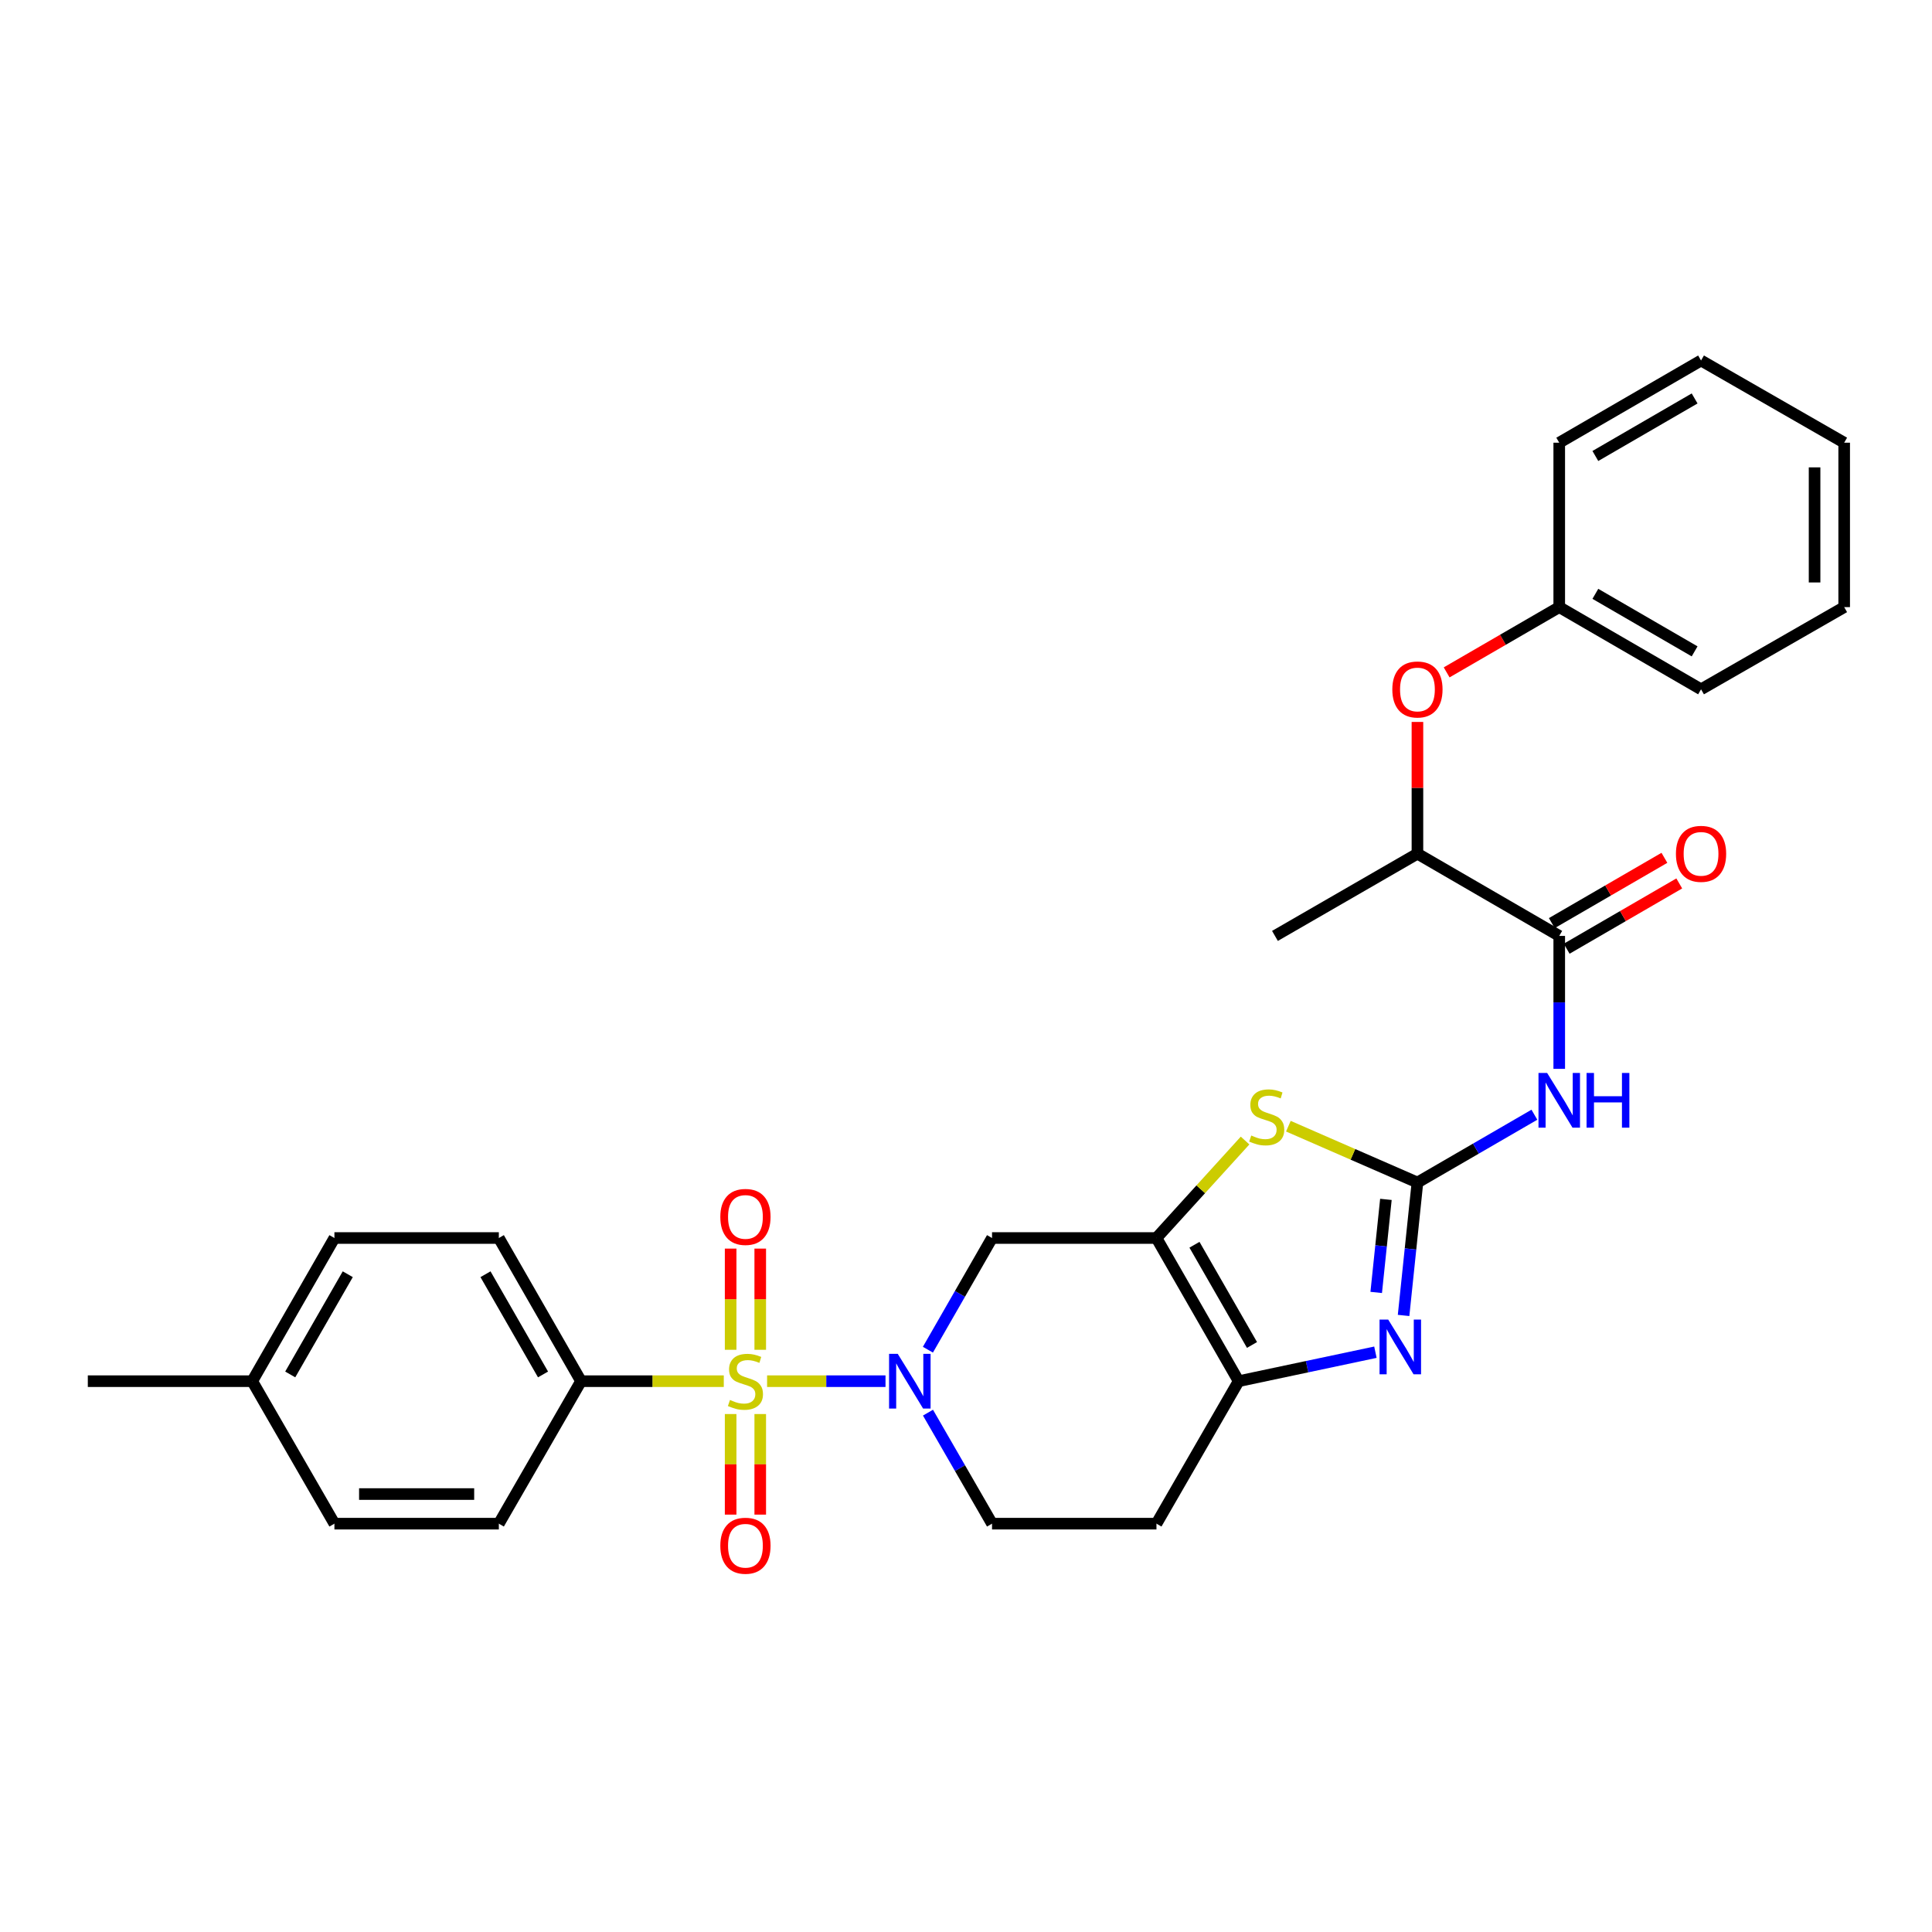 <?xml version='1.0' encoding='iso-8859-1'?>
<svg version='1.1' baseProfile='full'
              xmlns='http://www.w3.org/2000/svg'
                      xmlns:rdkit='http://www.rdkit.org/xml'
                      xmlns:xlink='http://www.w3.org/1999/xlink'
                  xml:space='preserve'
width='1000px' height='1000px' viewBox='0 0 1000 1000'>
<!-- END OF HEADER -->
<rect style='opacity:1.0;fill:#FFFFFF;stroke:none' width='1000' height='1000' x='0' y='0'> </rect>
<path class='bond-1' d='M 397.045,714.898 L 427.692,714.898' style='fill:none;fill-rule:evenodd;stroke:#CCCC00;stroke-width:6px;stroke-linecap:butt;stroke-linejoin:miter;stroke-opacity:1' />
<path class='bond-1' d='M 427.692,714.898 L 458.338,714.898' style='fill:none;fill-rule:evenodd;stroke:#0000FF;stroke-width:6px;stroke-linecap:butt;stroke-linejoin:miter;stroke-opacity:1' />
<path class='bond-9' d='M 374.631,714.898 L 337.686,714.898' style='fill:none;fill-rule:evenodd;stroke:#CCCC00;stroke-width:6px;stroke-linecap:butt;stroke-linejoin:miter;stroke-opacity:1' />
<path class='bond-9' d='M 337.686,714.898 L 300.742,714.898' style='fill:none;fill-rule:evenodd;stroke:#000000;stroke-width:6px;stroke-linecap:butt;stroke-linejoin:miter;stroke-opacity:1' />
<path class='bond-10' d='M 378.175,731.905 L 378.175,757.934' style='fill:none;fill-rule:evenodd;stroke:#CCCC00;stroke-width:6px;stroke-linecap:butt;stroke-linejoin:miter;stroke-opacity:1' />
<path class='bond-10' d='M 378.175,757.934 L 378.175,783.963' style='fill:none;fill-rule:evenodd;stroke:#FF0000;stroke-width:6px;stroke-linecap:butt;stroke-linejoin:miter;stroke-opacity:1' />
<path class='bond-10' d='M 393.5,731.905 L 393.5,757.934' style='fill:none;fill-rule:evenodd;stroke:#CCCC00;stroke-width:6px;stroke-linecap:butt;stroke-linejoin:miter;stroke-opacity:1' />
<path class='bond-10' d='M 393.5,757.934 L 393.5,783.963' style='fill:none;fill-rule:evenodd;stroke:#FF0000;stroke-width:6px;stroke-linecap:butt;stroke-linejoin:miter;stroke-opacity:1' />
<path class='bond-11' d='M 393.5,698.65 L 393.5,672.462' style='fill:none;fill-rule:evenodd;stroke:#CCCC00;stroke-width:6px;stroke-linecap:butt;stroke-linejoin:miter;stroke-opacity:1' />
<path class='bond-11' d='M 393.5,672.462 L 393.5,646.275' style='fill:none;fill-rule:evenodd;stroke:#FF0000;stroke-width:6px;stroke-linecap:butt;stroke-linejoin:miter;stroke-opacity:1' />
<path class='bond-11' d='M 378.175,698.65 L 378.175,672.462' style='fill:none;fill-rule:evenodd;stroke:#CCCC00;stroke-width:6px;stroke-linecap:butt;stroke-linejoin:miter;stroke-opacity:1' />
<path class='bond-11' d='M 378.175,672.462 L 378.175,646.275' style='fill:none;fill-rule:evenodd;stroke:#FF0000;stroke-width:6px;stroke-linecap:butt;stroke-linejoin:miter;stroke-opacity:1' />
<path class='bond-0' d='M 733.662,612.068 L 700.26,597.49' style='fill:none;fill-rule:evenodd;stroke:#000000;stroke-width:6px;stroke-linecap:butt;stroke-linejoin:miter;stroke-opacity:1' />
<path class='bond-0' d='M 700.26,597.49 L 666.858,582.912' style='fill:none;fill-rule:evenodd;stroke:#CCCC00;stroke-width:6px;stroke-linecap:butt;stroke-linejoin:miter;stroke-opacity:1' />
<path class='bond-5' d='M 733.662,612.068 L 763.931,594.523' style='fill:none;fill-rule:evenodd;stroke:#000000;stroke-width:6px;stroke-linecap:butt;stroke-linejoin:miter;stroke-opacity:1' />
<path class='bond-5' d='M 763.931,594.523 L 794.199,576.978' style='fill:none;fill-rule:evenodd;stroke:#0000FF;stroke-width:6px;stroke-linecap:butt;stroke-linejoin:miter;stroke-opacity:1' />
<path class='bond-32' d='M 733.662,612.068 L 730.076,646.47' style='fill:none;fill-rule:evenodd;stroke:#000000;stroke-width:6px;stroke-linecap:butt;stroke-linejoin:miter;stroke-opacity:1' />
<path class='bond-32' d='M 730.076,646.47 L 726.49,680.873' style='fill:none;fill-rule:evenodd;stroke:#0000FF;stroke-width:6px;stroke-linecap:butt;stroke-linejoin:miter;stroke-opacity:1' />
<path class='bond-32' d='M 717.344,620.799 L 714.834,644.881' style='fill:none;fill-rule:evenodd;stroke:#000000;stroke-width:6px;stroke-linecap:butt;stroke-linejoin:miter;stroke-opacity:1' />
<path class='bond-32' d='M 714.834,644.881 L 712.324,668.963' style='fill:none;fill-rule:evenodd;stroke:#0000FF;stroke-width:6px;stroke-linecap:butt;stroke-linejoin:miter;stroke-opacity:1' />
<path class='bond-7' d='M 480.283,698.601 L 496.88,669.697' style='fill:none;fill-rule:evenodd;stroke:#0000FF;stroke-width:6px;stroke-linecap:butt;stroke-linejoin:miter;stroke-opacity:1' />
<path class='bond-7' d='M 496.88,669.697 L 513.477,640.793' style='fill:none;fill-rule:evenodd;stroke:#000000;stroke-width:6px;stroke-linecap:butt;stroke-linejoin:miter;stroke-opacity:1' />
<path class='bond-13' d='M 480.324,731.186 L 496.901,759.915' style='fill:none;fill-rule:evenodd;stroke:#0000FF;stroke-width:6px;stroke-linecap:butt;stroke-linejoin:miter;stroke-opacity:1' />
<path class='bond-13' d='M 496.901,759.915 L 513.477,788.645' style='fill:none;fill-rule:evenodd;stroke:#000000;stroke-width:6px;stroke-linecap:butt;stroke-linejoin:miter;stroke-opacity:1' />
<path class='bond-2' d='M 598.582,640.793 L 513.477,640.793' style='fill:none;fill-rule:evenodd;stroke:#000000;stroke-width:6px;stroke-linecap:butt;stroke-linejoin:miter;stroke-opacity:1' />
<path class='bond-4' d='M 598.582,640.793 L 621.515,615.567' style='fill:none;fill-rule:evenodd;stroke:#000000;stroke-width:6px;stroke-linecap:butt;stroke-linejoin:miter;stroke-opacity:1' />
<path class='bond-4' d='M 621.515,615.567 L 644.449,590.341' style='fill:none;fill-rule:evenodd;stroke:#CCCC00;stroke-width:6px;stroke-linecap:butt;stroke-linejoin:miter;stroke-opacity:1' />
<path class='bond-31' d='M 598.582,640.793 L 641.125,714.898' style='fill:none;fill-rule:evenodd;stroke:#000000;stroke-width:6px;stroke-linecap:butt;stroke-linejoin:miter;stroke-opacity:1' />
<path class='bond-31' d='M 618.254,644.279 L 648.034,696.152' style='fill:none;fill-rule:evenodd;stroke:#000000;stroke-width:6px;stroke-linecap:butt;stroke-linejoin:miter;stroke-opacity:1' />
<path class='bond-3' d='M 711.913,699.9 L 676.519,707.399' style='fill:none;fill-rule:evenodd;stroke:#0000FF;stroke-width:6px;stroke-linecap:butt;stroke-linejoin:miter;stroke-opacity:1' />
<path class='bond-3' d='M 676.519,707.399 L 641.125,714.898' style='fill:none;fill-rule:evenodd;stroke:#000000;stroke-width:6px;stroke-linecap:butt;stroke-linejoin:miter;stroke-opacity:1' />
<path class='bond-8' d='M 807.06,553.236 L 807.06,518.832' style='fill:none;fill-rule:evenodd;stroke:#0000FF;stroke-width:6px;stroke-linecap:butt;stroke-linejoin:miter;stroke-opacity:1' />
<path class='bond-8' d='M 807.06,518.832 L 807.06,484.428' style='fill:none;fill-rule:evenodd;stroke:#000000;stroke-width:6px;stroke-linecap:butt;stroke-linejoin:miter;stroke-opacity:1' />
<path class='bond-6' d='M 641.125,714.898 L 598.582,788.645' style='fill:none;fill-rule:evenodd;stroke:#000000;stroke-width:6px;stroke-linecap:butt;stroke-linejoin:miter;stroke-opacity:1' />
<path class='bond-14' d='M 807.06,484.428 L 733.662,441.867' style='fill:none;fill-rule:evenodd;stroke:#000000;stroke-width:6px;stroke-linecap:butt;stroke-linejoin:miter;stroke-opacity:1' />
<path class='bond-16' d='M 810.904,491.057 L 840.042,474.16' style='fill:none;fill-rule:evenodd;stroke:#000000;stroke-width:6px;stroke-linecap:butt;stroke-linejoin:miter;stroke-opacity:1' />
<path class='bond-16' d='M 840.042,474.16 L 869.181,457.264' style='fill:none;fill-rule:evenodd;stroke:#FF0000;stroke-width:6px;stroke-linecap:butt;stroke-linejoin:miter;stroke-opacity:1' />
<path class='bond-16' d='M 803.216,477.799 L 832.355,460.903' style='fill:none;fill-rule:evenodd;stroke:#000000;stroke-width:6px;stroke-linecap:butt;stroke-linejoin:miter;stroke-opacity:1' />
<path class='bond-16' d='M 832.355,460.903 L 861.493,444.007' style='fill:none;fill-rule:evenodd;stroke:#FF0000;stroke-width:6px;stroke-linecap:butt;stroke-linejoin:miter;stroke-opacity:1' />
<path class='bond-17' d='M 300.742,714.898 L 258.198,640.793' style='fill:none;fill-rule:evenodd;stroke:#000000;stroke-width:6px;stroke-linecap:butt;stroke-linejoin:miter;stroke-opacity:1' />
<path class='bond-17' d='M 281.07,711.412 L 251.29,659.539' style='fill:none;fill-rule:evenodd;stroke:#000000;stroke-width:6px;stroke-linecap:butt;stroke-linejoin:miter;stroke-opacity:1' />
<path class='bond-18' d='M 300.742,714.898 L 258.198,788.645' style='fill:none;fill-rule:evenodd;stroke:#000000;stroke-width:6px;stroke-linecap:butt;stroke-linejoin:miter;stroke-opacity:1' />
<path class='bond-12' d='M 598.582,788.645 L 513.477,788.645' style='fill:none;fill-rule:evenodd;stroke:#000000;stroke-width:6px;stroke-linecap:butt;stroke-linejoin:miter;stroke-opacity:1' />
<path class='bond-15' d='M 733.662,441.867 L 733.662,407.771' style='fill:none;fill-rule:evenodd;stroke:#000000;stroke-width:6px;stroke-linecap:butt;stroke-linejoin:miter;stroke-opacity:1' />
<path class='bond-15' d='M 733.662,407.771 L 733.662,373.675' style='fill:none;fill-rule:evenodd;stroke:#FF0000;stroke-width:6px;stroke-linecap:butt;stroke-linejoin:miter;stroke-opacity:1' />
<path class='bond-23' d='M 733.662,441.867 L 659.915,484.428' style='fill:none;fill-rule:evenodd;stroke:#000000;stroke-width:6px;stroke-linecap:butt;stroke-linejoin:miter;stroke-opacity:1' />
<path class='bond-19' d='M 748.783,348.024 L 777.922,331.134' style='fill:none;fill-rule:evenodd;stroke:#FF0000;stroke-width:6px;stroke-linecap:butt;stroke-linejoin:miter;stroke-opacity:1' />
<path class='bond-19' d='M 777.922,331.134 L 807.06,314.245' style='fill:none;fill-rule:evenodd;stroke:#000000;stroke-width:6px;stroke-linecap:butt;stroke-linejoin:miter;stroke-opacity:1' />
<path class='bond-20' d='M 258.198,640.793 L 173.094,640.793' style='fill:none;fill-rule:evenodd;stroke:#000000;stroke-width:6px;stroke-linecap:butt;stroke-linejoin:miter;stroke-opacity:1' />
<path class='bond-21' d='M 258.198,788.645 L 173.094,788.645' style='fill:none;fill-rule:evenodd;stroke:#000000;stroke-width:6px;stroke-linecap:butt;stroke-linejoin:miter;stroke-opacity:1' />
<path class='bond-21' d='M 245.433,773.32 L 185.86,773.32' style='fill:none;fill-rule:evenodd;stroke:#000000;stroke-width:6px;stroke-linecap:butt;stroke-linejoin:miter;stroke-opacity:1' />
<path class='bond-25' d='M 807.06,314.245 L 880.458,356.788' style='fill:none;fill-rule:evenodd;stroke:#000000;stroke-width:6px;stroke-linecap:butt;stroke-linejoin:miter;stroke-opacity:1' />
<path class='bond-25' d='M 825.755,307.368 L 877.133,337.148' style='fill:none;fill-rule:evenodd;stroke:#000000;stroke-width:6px;stroke-linecap:butt;stroke-linejoin:miter;stroke-opacity:1' />
<path class='bond-26' d='M 807.06,314.245 L 807.06,229.14' style='fill:none;fill-rule:evenodd;stroke:#000000;stroke-width:6px;stroke-linecap:butt;stroke-linejoin:miter;stroke-opacity:1' />
<path class='bond-30' d='M 173.094,640.793 L 130.55,714.898' style='fill:none;fill-rule:evenodd;stroke:#000000;stroke-width:6px;stroke-linecap:butt;stroke-linejoin:miter;stroke-opacity:1' />
<path class='bond-30' d='M 180.003,659.539 L 150.222,711.412' style='fill:none;fill-rule:evenodd;stroke:#000000;stroke-width:6px;stroke-linecap:butt;stroke-linejoin:miter;stroke-opacity:1' />
<path class='bond-22' d='M 173.094,788.645 L 130.55,714.898' style='fill:none;fill-rule:evenodd;stroke:#000000;stroke-width:6px;stroke-linecap:butt;stroke-linejoin:miter;stroke-opacity:1' />
<path class='bond-24' d='M 130.55,714.898 L 45.455,714.898' style='fill:none;fill-rule:evenodd;stroke:#000000;stroke-width:6px;stroke-linecap:butt;stroke-linejoin:miter;stroke-opacity:1' />
<path class='bond-27' d='M 880.458,356.788 L 954.545,314.245' style='fill:none;fill-rule:evenodd;stroke:#000000;stroke-width:6px;stroke-linecap:butt;stroke-linejoin:miter;stroke-opacity:1' />
<path class='bond-28' d='M 807.06,229.14 L 880.458,186.597' style='fill:none;fill-rule:evenodd;stroke:#000000;stroke-width:6px;stroke-linecap:butt;stroke-linejoin:miter;stroke-opacity:1' />
<path class='bond-28' d='M 825.755,236.018 L 877.133,206.237' style='fill:none;fill-rule:evenodd;stroke:#000000;stroke-width:6px;stroke-linecap:butt;stroke-linejoin:miter;stroke-opacity:1' />
<path class='bond-33' d='M 954.545,314.245 L 954.545,229.14' style='fill:none;fill-rule:evenodd;stroke:#000000;stroke-width:6px;stroke-linecap:butt;stroke-linejoin:miter;stroke-opacity:1' />
<path class='bond-33' d='M 939.221,301.479 L 939.221,241.906' style='fill:none;fill-rule:evenodd;stroke:#000000;stroke-width:6px;stroke-linecap:butt;stroke-linejoin:miter;stroke-opacity:1' />
<path class='bond-29' d='M 880.458,186.597 L 954.545,229.14' style='fill:none;fill-rule:evenodd;stroke:#000000;stroke-width:6px;stroke-linecap:butt;stroke-linejoin:miter;stroke-opacity:1' />
<path  class='atom-0' d='M 377.838 724.618
Q 378.158 724.738, 379.478 725.298
Q 380.798 725.858, 382.238 726.218
Q 383.718 726.538, 385.158 726.538
Q 387.838 726.538, 389.398 725.258
Q 390.958 723.938, 390.958 721.658
Q 390.958 720.098, 390.158 719.138
Q 389.398 718.178, 388.198 717.658
Q 386.998 717.138, 384.998 716.538
Q 382.478 715.778, 380.958 715.058
Q 379.478 714.338, 378.398 712.818
Q 377.358 711.298, 377.358 708.738
Q 377.358 705.178, 379.758 702.978
Q 382.198 700.778, 386.998 700.778
Q 390.278 700.778, 393.998 702.338
L 393.078 705.418
Q 389.678 704.018, 387.118 704.018
Q 384.358 704.018, 382.838 705.178
Q 381.318 706.298, 381.358 708.258
Q 381.358 709.778, 382.118 710.698
Q 382.918 711.618, 384.038 712.138
Q 385.198 712.658, 387.118 713.258
Q 389.678 714.058, 391.198 714.858
Q 392.718 715.658, 393.798 717.298
Q 394.918 718.898, 394.918 721.658
Q 394.918 725.578, 392.278 727.698
Q 389.678 729.778, 385.318 729.778
Q 382.798 729.778, 380.878 729.218
Q 378.998 728.698, 376.758 727.778
L 377.838 724.618
' fill='#CCCC00'/>
<path  class='atom-2' d='M 464.665 700.738
L 473.945 715.738
Q 474.865 717.218, 476.345 719.898
Q 477.825 722.578, 477.905 722.738
L 477.905 700.738
L 481.665 700.738
L 481.665 729.058
L 477.785 729.058
L 467.825 712.658
Q 466.665 710.738, 465.425 708.538
Q 464.225 706.338, 463.865 705.658
L 463.865 729.058
L 460.185 729.058
L 460.185 700.738
L 464.665 700.738
' fill='#0000FF'/>
<path  class='atom-4' d='M 718.531 683.012
L 727.811 698.012
Q 728.731 699.492, 730.211 702.172
Q 731.691 704.852, 731.771 705.012
L 731.771 683.012
L 735.531 683.012
L 735.531 711.332
L 731.651 711.332
L 721.691 694.932
Q 720.531 693.012, 719.291 690.812
Q 718.091 688.612, 717.731 687.932
L 717.731 711.332
L 714.051 711.332
L 714.051 683.012
L 718.531 683.012
' fill='#0000FF'/>
<path  class='atom-5' d='M 647.65 587.741
Q 647.97 587.861, 649.29 588.421
Q 650.61 588.981, 652.05 589.341
Q 653.53 589.661, 654.97 589.661
Q 657.65 589.661, 659.21 588.381
Q 660.77 587.061, 660.77 584.781
Q 660.77 583.221, 659.97 582.261
Q 659.21 581.301, 658.01 580.781
Q 656.81 580.261, 654.81 579.661
Q 652.29 578.901, 650.77 578.181
Q 649.29 577.461, 648.21 575.941
Q 647.17 574.421, 647.17 571.861
Q 647.17 568.301, 649.57 566.101
Q 652.01 563.901, 656.81 563.901
Q 660.09 563.901, 663.81 565.461
L 662.89 568.541
Q 659.49 567.141, 656.93 567.141
Q 654.17 567.141, 652.65 568.301
Q 651.13 569.421, 651.17 571.381
Q 651.17 572.901, 651.93 573.821
Q 652.73 574.741, 653.85 575.261
Q 655.01 575.781, 656.93 576.381
Q 659.49 577.181, 661.01 577.981
Q 662.53 578.781, 663.61 580.421
Q 664.73 582.021, 664.73 584.781
Q 664.73 588.701, 662.09 590.821
Q 659.49 592.901, 655.13 592.901
Q 652.61 592.901, 650.69 592.341
Q 648.81 591.821, 646.57 590.901
L 647.65 587.741
' fill='#CCCC00'/>
<path  class='atom-6' d='M 800.8 555.364
L 810.08 570.364
Q 811 571.844, 812.48 574.524
Q 813.96 577.204, 814.04 577.364
L 814.04 555.364
L 817.8 555.364
L 817.8 583.684
L 813.92 583.684
L 803.96 567.284
Q 802.8 565.364, 801.56 563.164
Q 800.36 560.964, 800 560.284
L 800 583.684
L 796.32 583.684
L 796.32 555.364
L 800.8 555.364
' fill='#0000FF'/>
<path  class='atom-6' d='M 821.2 555.364
L 825.04 555.364
L 825.04 567.404
L 839.52 567.404
L 839.52 555.364
L 843.36 555.364
L 843.36 583.684
L 839.52 583.684
L 839.52 570.604
L 825.04 570.604
L 825.04 583.684
L 821.2 583.684
L 821.2 555.364
' fill='#0000FF'/>
<path  class='atom-11' d='M 372.838 800.065
Q 372.838 793.265, 376.198 789.465
Q 379.558 785.665, 385.838 785.665
Q 392.118 785.665, 395.478 789.465
Q 398.838 793.265, 398.838 800.065
Q 398.838 806.945, 395.438 810.865
Q 392.038 814.745, 385.838 814.745
Q 379.598 814.745, 376.198 810.865
Q 372.838 806.985, 372.838 800.065
M 385.838 811.545
Q 390.158 811.545, 392.478 808.665
Q 394.838 805.745, 394.838 800.065
Q 394.838 794.505, 392.478 791.705
Q 390.158 788.865, 385.838 788.865
Q 381.518 788.865, 379.158 791.665
Q 376.838 794.465, 376.838 800.065
Q 376.838 805.785, 379.158 808.665
Q 381.518 811.545, 385.838 811.545
' fill='#FF0000'/>
<path  class='atom-12' d='M 372.838 629.873
Q 372.838 623.073, 376.198 619.273
Q 379.558 615.473, 385.838 615.473
Q 392.118 615.473, 395.478 619.273
Q 398.838 623.073, 398.838 629.873
Q 398.838 636.753, 395.438 640.673
Q 392.038 644.553, 385.838 644.553
Q 379.598 644.553, 376.198 640.673
Q 372.838 636.793, 372.838 629.873
M 385.838 641.353
Q 390.158 641.353, 392.478 638.473
Q 394.838 635.553, 394.838 629.873
Q 394.838 624.313, 392.478 621.513
Q 390.158 618.673, 385.838 618.673
Q 381.518 618.673, 379.158 621.473
Q 376.838 624.273, 376.838 629.873
Q 376.838 635.593, 379.158 638.473
Q 381.518 641.353, 385.838 641.353
' fill='#FF0000'/>
<path  class='atom-16' d='M 720.662 356.868
Q 720.662 350.068, 724.022 346.268
Q 727.382 342.468, 733.662 342.468
Q 739.942 342.468, 743.302 346.268
Q 746.662 350.068, 746.662 356.868
Q 746.662 363.748, 743.262 367.668
Q 739.862 371.548, 733.662 371.548
Q 727.422 371.548, 724.022 367.668
Q 720.662 363.788, 720.662 356.868
M 733.662 368.348
Q 737.982 368.348, 740.302 365.468
Q 742.662 362.548, 742.662 356.868
Q 742.662 351.308, 740.302 348.508
Q 737.982 345.668, 733.662 345.668
Q 729.342 345.668, 726.982 348.468
Q 724.662 351.268, 724.662 356.868
Q 724.662 362.588, 726.982 365.468
Q 729.342 368.348, 733.662 368.348
' fill='#FF0000'/>
<path  class='atom-17' d='M 867.458 441.947
Q 867.458 435.147, 870.818 431.347
Q 874.178 427.547, 880.458 427.547
Q 886.738 427.547, 890.098 431.347
Q 893.458 435.147, 893.458 441.947
Q 893.458 448.827, 890.058 452.747
Q 886.658 456.627, 880.458 456.627
Q 874.218 456.627, 870.818 452.747
Q 867.458 448.867, 867.458 441.947
M 880.458 453.427
Q 884.778 453.427, 887.098 450.547
Q 889.458 447.627, 889.458 441.947
Q 889.458 436.387, 887.098 433.587
Q 884.778 430.747, 880.458 430.747
Q 876.138 430.747, 873.778 433.547
Q 871.458 436.347, 871.458 441.947
Q 871.458 447.667, 873.778 450.547
Q 876.138 453.427, 880.458 453.427
' fill='#FF0000'/>
</svg>
